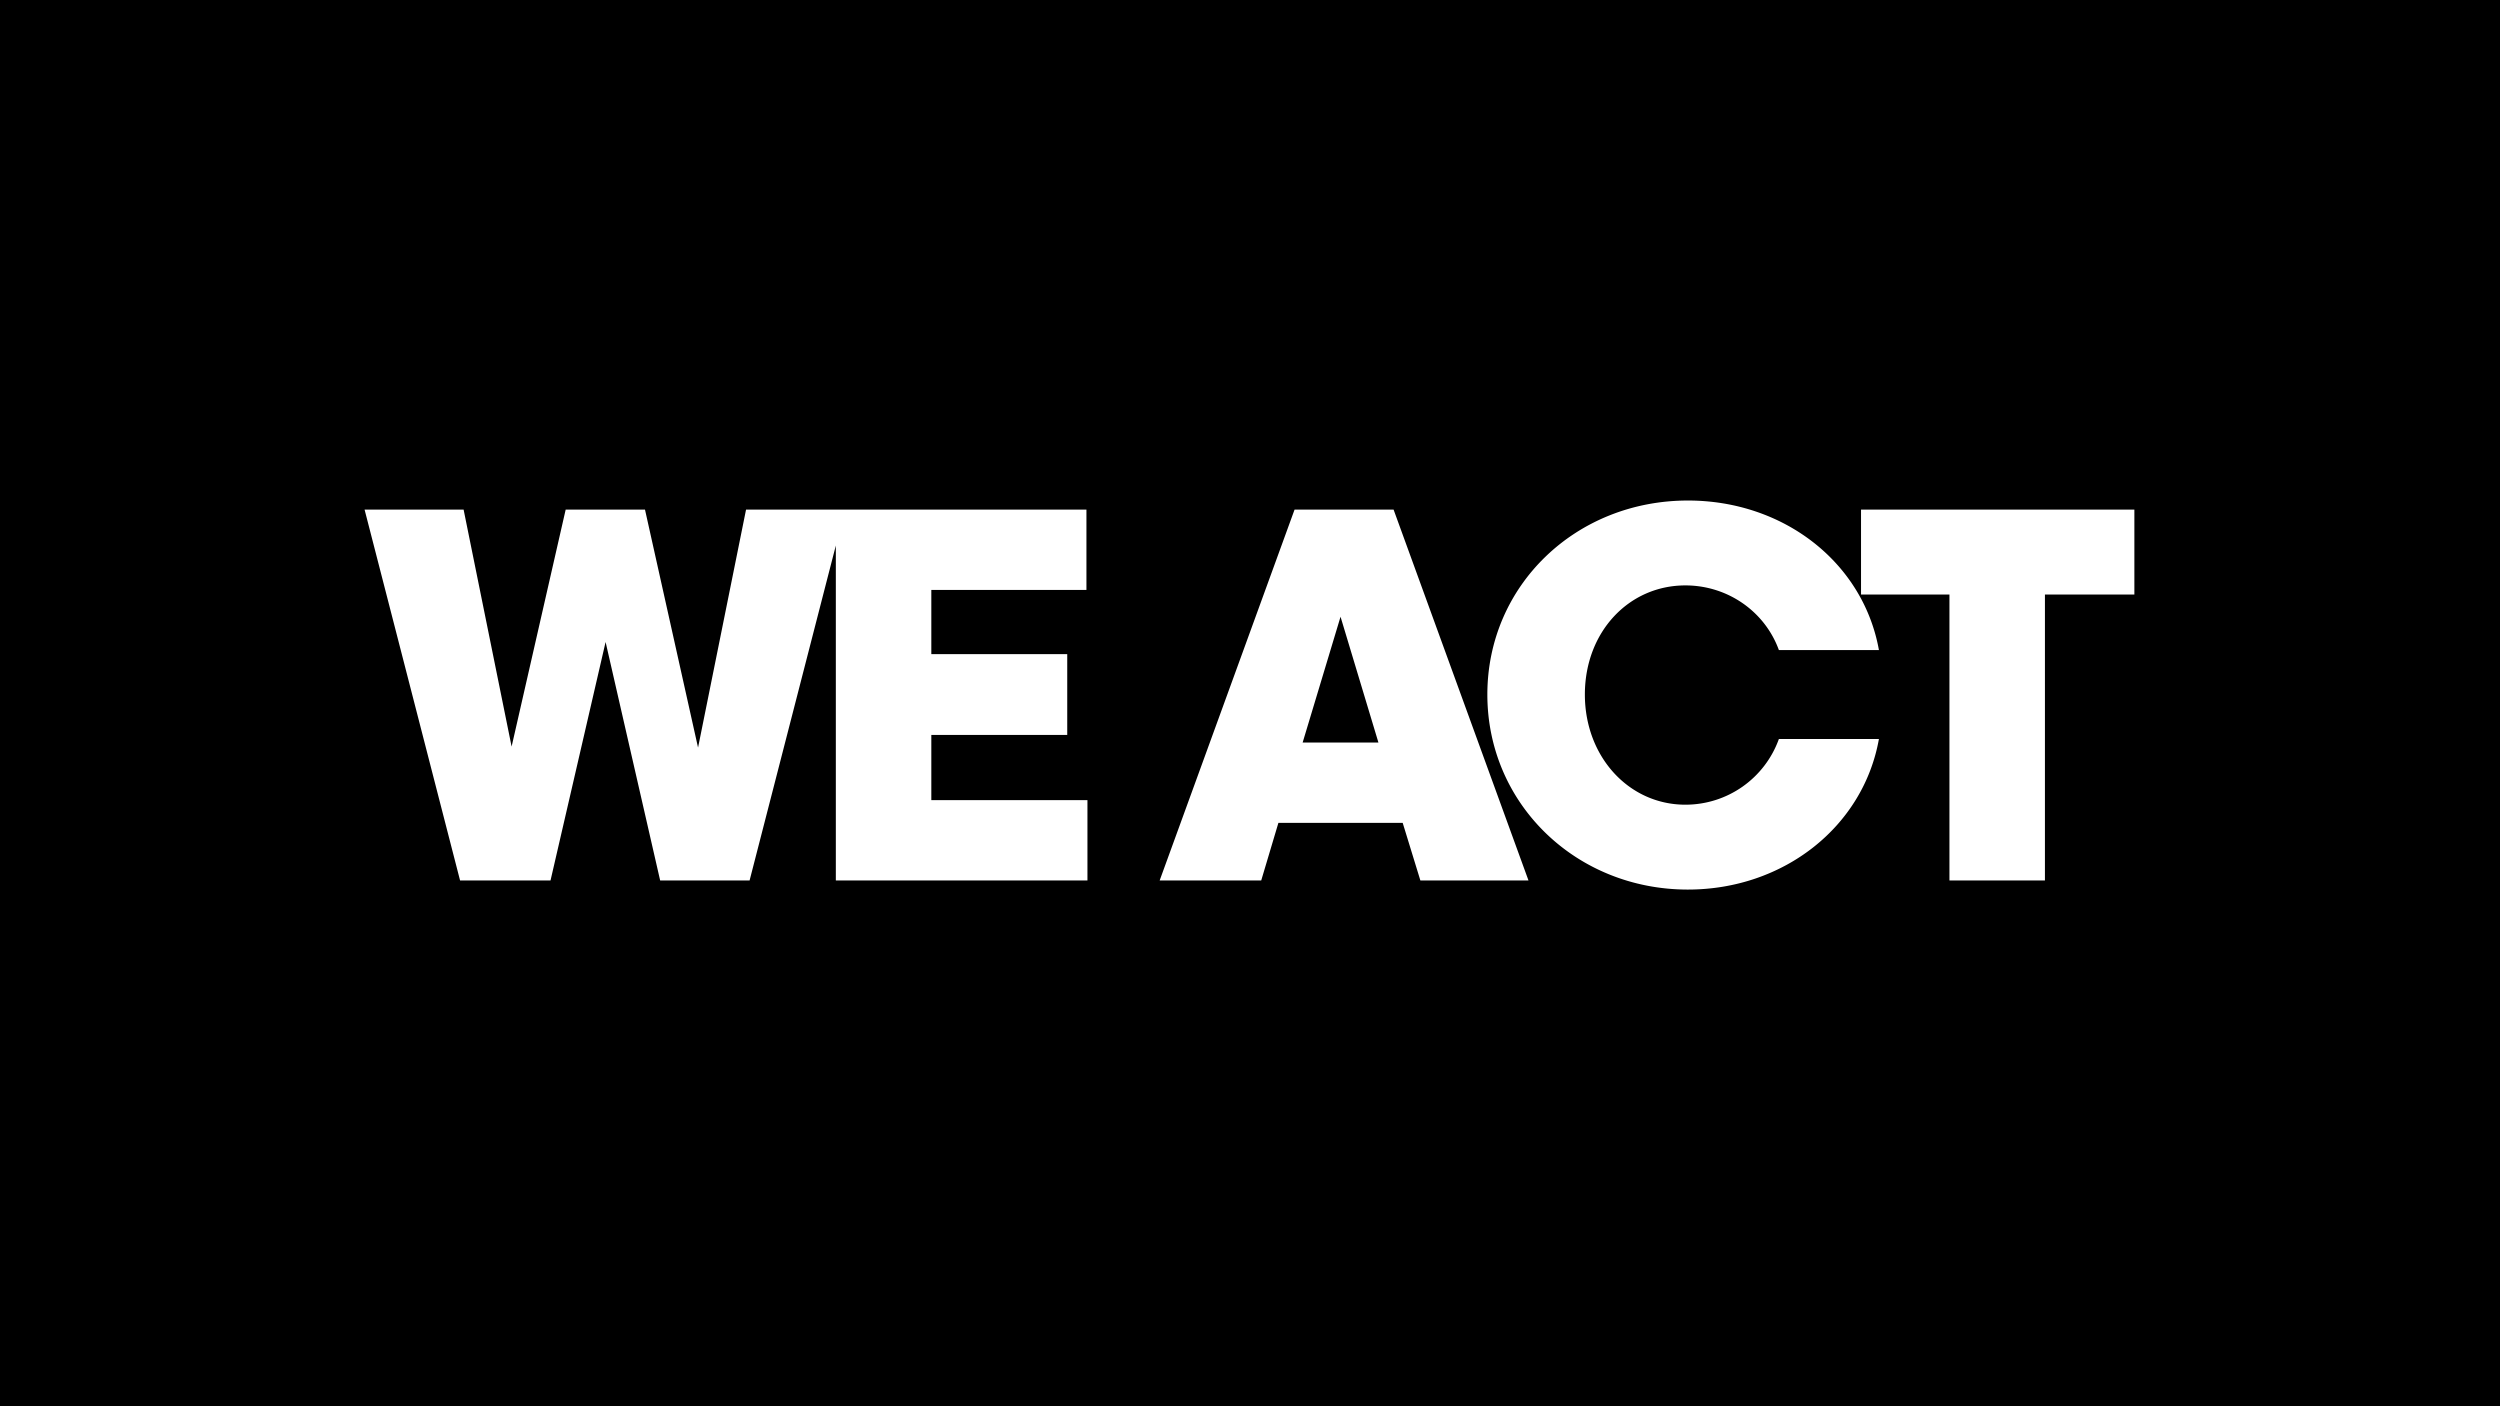 <svg xmlns="http://www.w3.org/2000/svg" width="1920" height="1080" viewBox="0 0 1920 1080">
  <rect width="1920" height="1080"/>
  <path d="M-1560.4-562.25l-40.744-182.765h-60.921l-41.52,181.989-36.864-181.989H-1816.5l73.339,284.819h69.458l42.3-183.153L-1589.5-460.2h68.683l73.339-284.819h-76.055ZM-1261.341-460.2v-61.7h-119.9v-50.057h104.382v-62.086h-104.382v-49.281h119.127v-61.7h-192.466V-460.2Zm338.724,0-103.606-284.819h-76.055L-1205.884-460.2h78l13.193-44.236h95.457l13.581,44.236Zm-144.35-202.555,29.1,96.621h-58.205Zm266.8,209.54c73.339,0,134.649-48.116,146.678-115.635h-76.831A76.231,76.231,0,0,1-802.1-518.4c-43.46,0-77.219-36.864-77.219-84.592,0-48.116,33.759-83.816,77.219-83.816,32.207,0,60.922,19.79,71.787,49.669h76.831C-665.515-704.272-726.437-752-800.163-752c-86.144,0-154.051,65.19-154.051,149.006S-886.307-453.212-800.163-453.212Zm274.176-6.985V-679.826H-457.3v-65.19H-667.232v65.19h67.906V-460.2Z" transform="translate(2096.5 1136.404)" fill="#fff"/>
</svg>